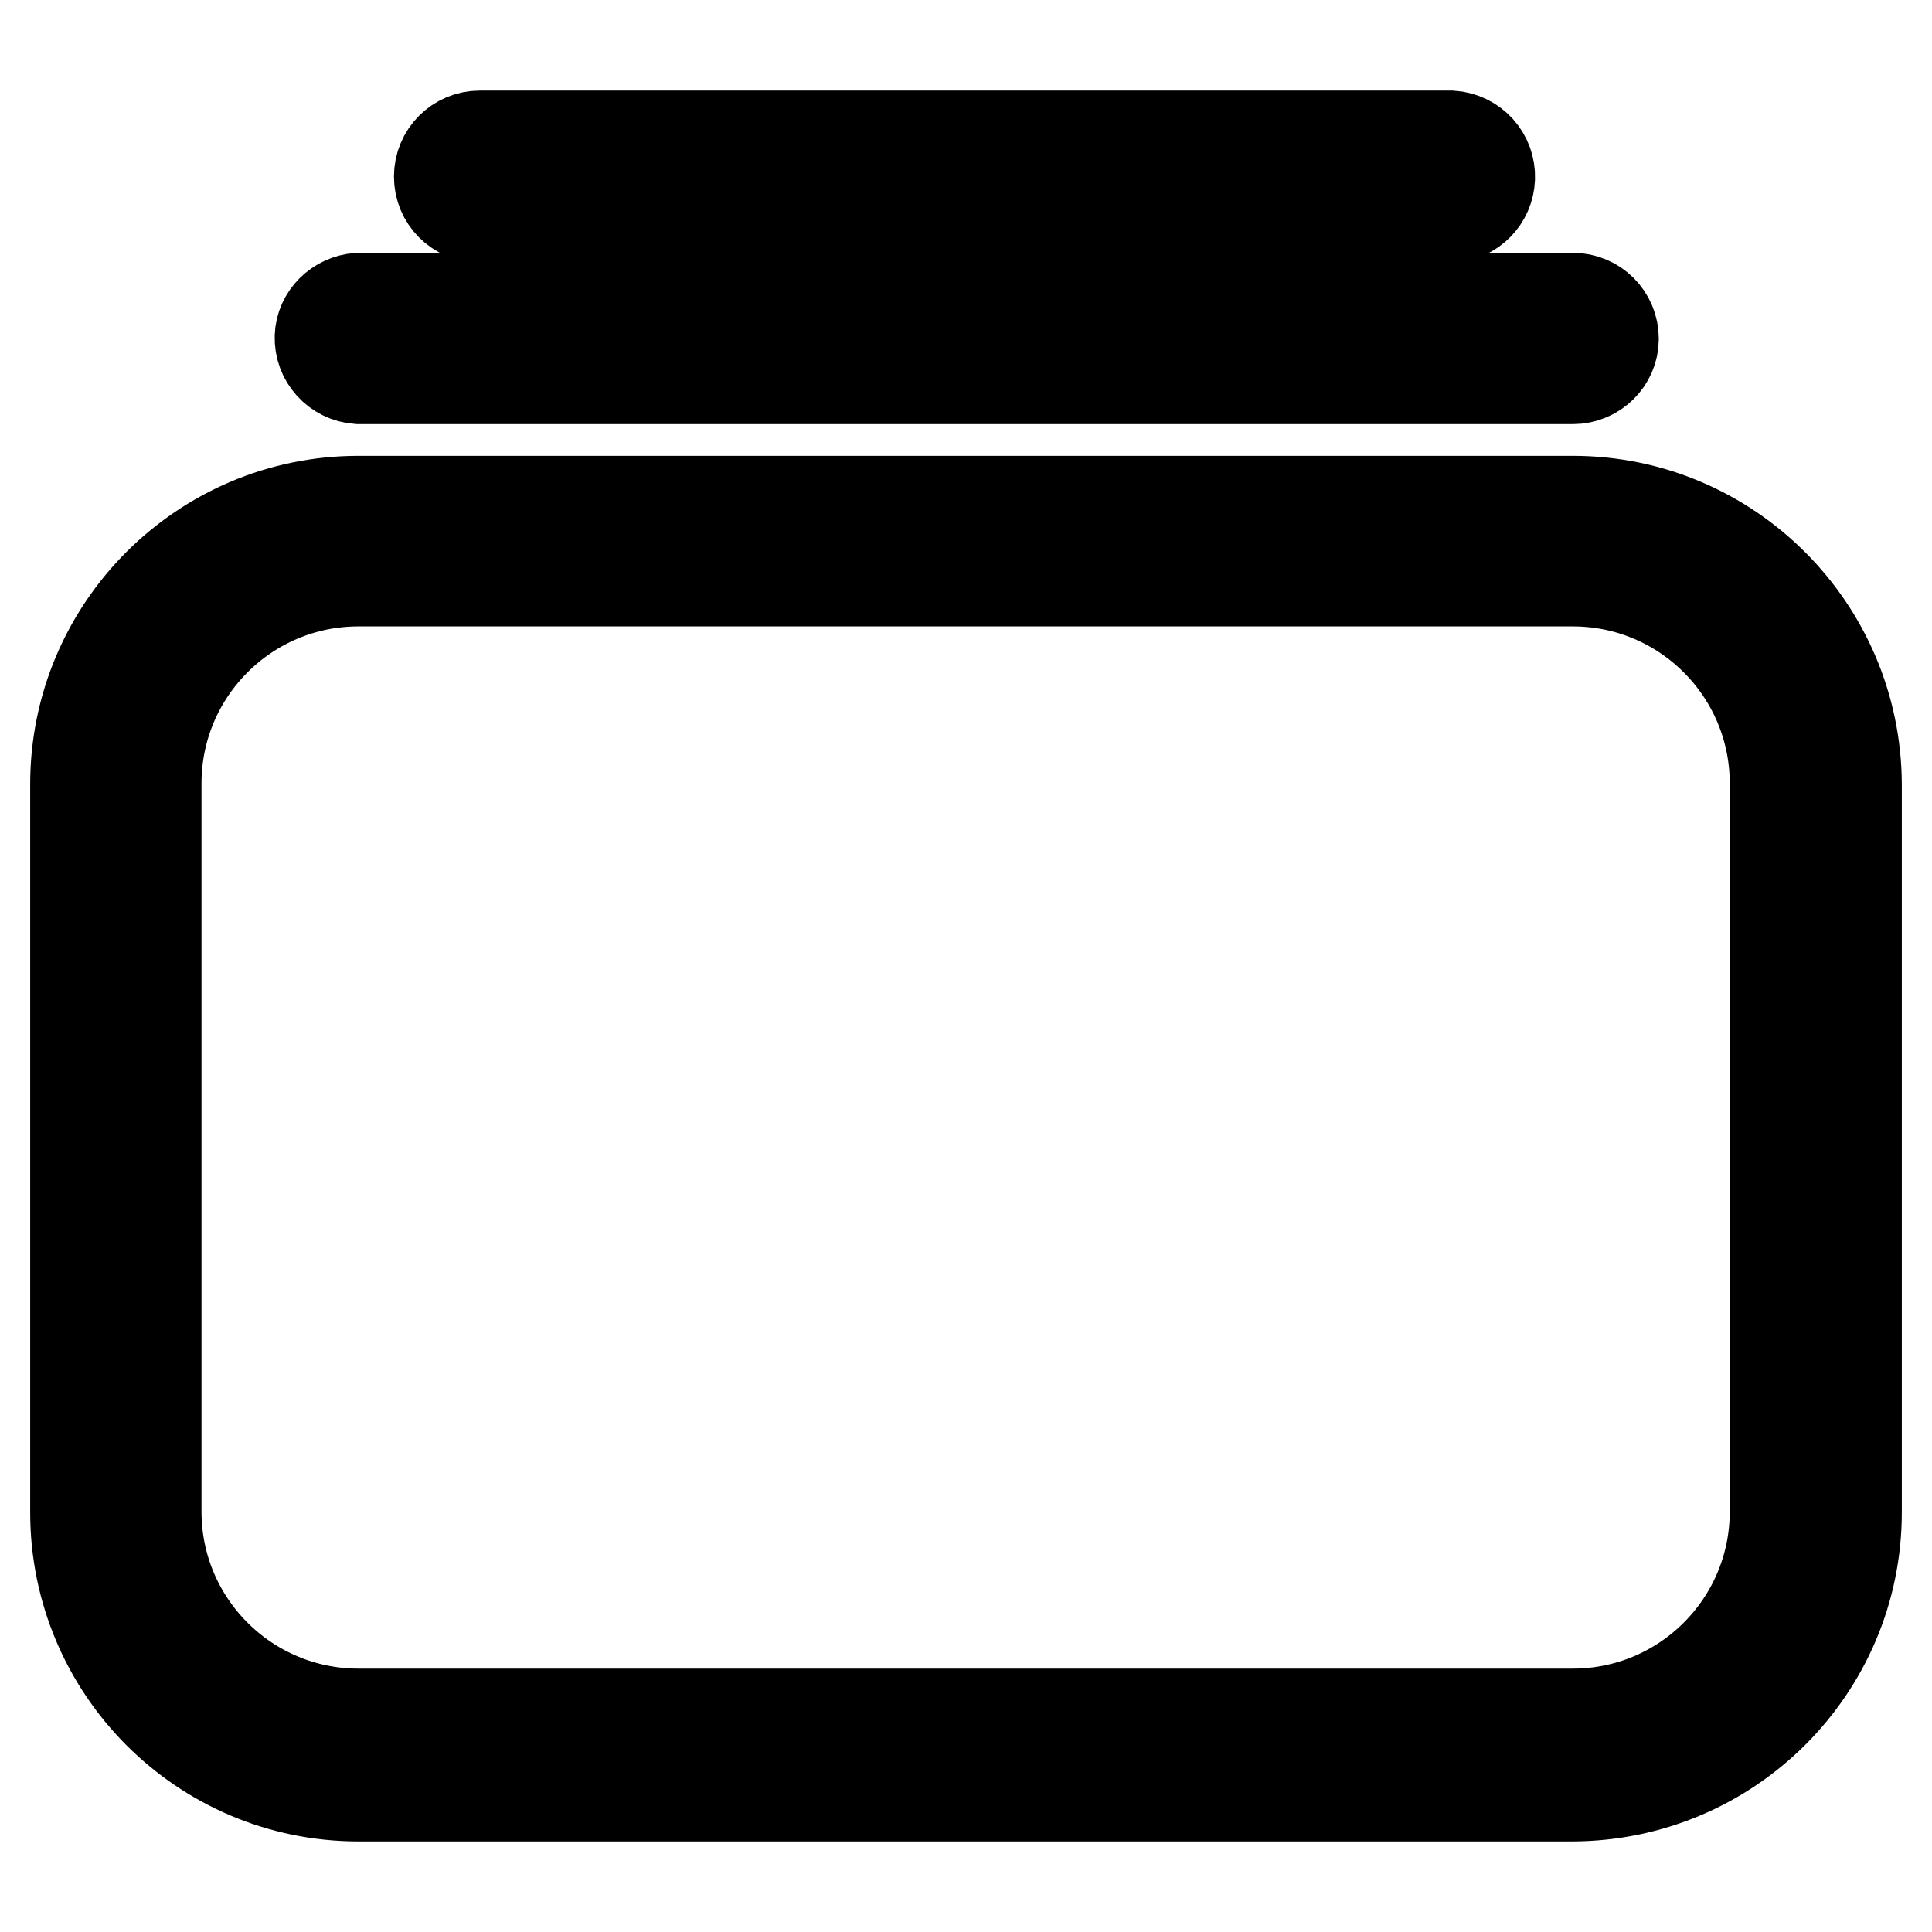 <?xml version="1.0" encoding="utf-8"?>
<!-- Svg Vector Icons : http://www.onlinewebfonts.com/icon -->
<!DOCTYPE svg PUBLIC "-//W3C//DTD SVG 1.1//EN" "http://www.w3.org/Graphics/SVG/1.1/DTD/svg11.dtd">
<svg version="1.1" xmlns="http://www.w3.org/2000/svg" xmlns:xlink="http://www.w3.org/1999/xlink" x="0px" y="0px" viewBox="0 0 256 256" enable-background="new 0 0 256 256" xml:space="preserve">
<g> <path stroke-width="12" fill-opacity="0" stroke="#000000"  d="M208.4,238H47.5c-20.7,0-37.5-16.8-37.5-37.6v-96.5c0-20.7,16.8-37.5,37.5-37.5h160.9 c20.7,0,37.5,16.8,37.6,37.5v96.5C246,221.1,229.2,237.9,208.4,238z M47.5,77c-14.8,0-26.8,12-26.8,26.8v96.5 c0,14.8,12,26.8,26.8,26.8h160.9c14.8,0,26.8-12,26.8-26.8v-96.5c0-14.8-12-26.8-26.8-26.8H47.5z M208.4,50.2H47.5 c-3-0.2-5.2-2.7-5.1-5.6c0.1-2.7,2.3-4.9,5.1-5.1h160.9c3,0,5.4,2.4,5.4,5.4C213.8,47.8,211.4,50.2,208.4,50.2z M192.4,28.8H63.6 c-3,0-5.4-2.4-5.4-5.4c0-3,2.4-5.4,5.4-5.4l0,0h128.7c3,0.2,5.2,2.7,5.1,5.6C197.3,26.4,195.1,28.6,192.4,28.8z"/></g>
</svg>
